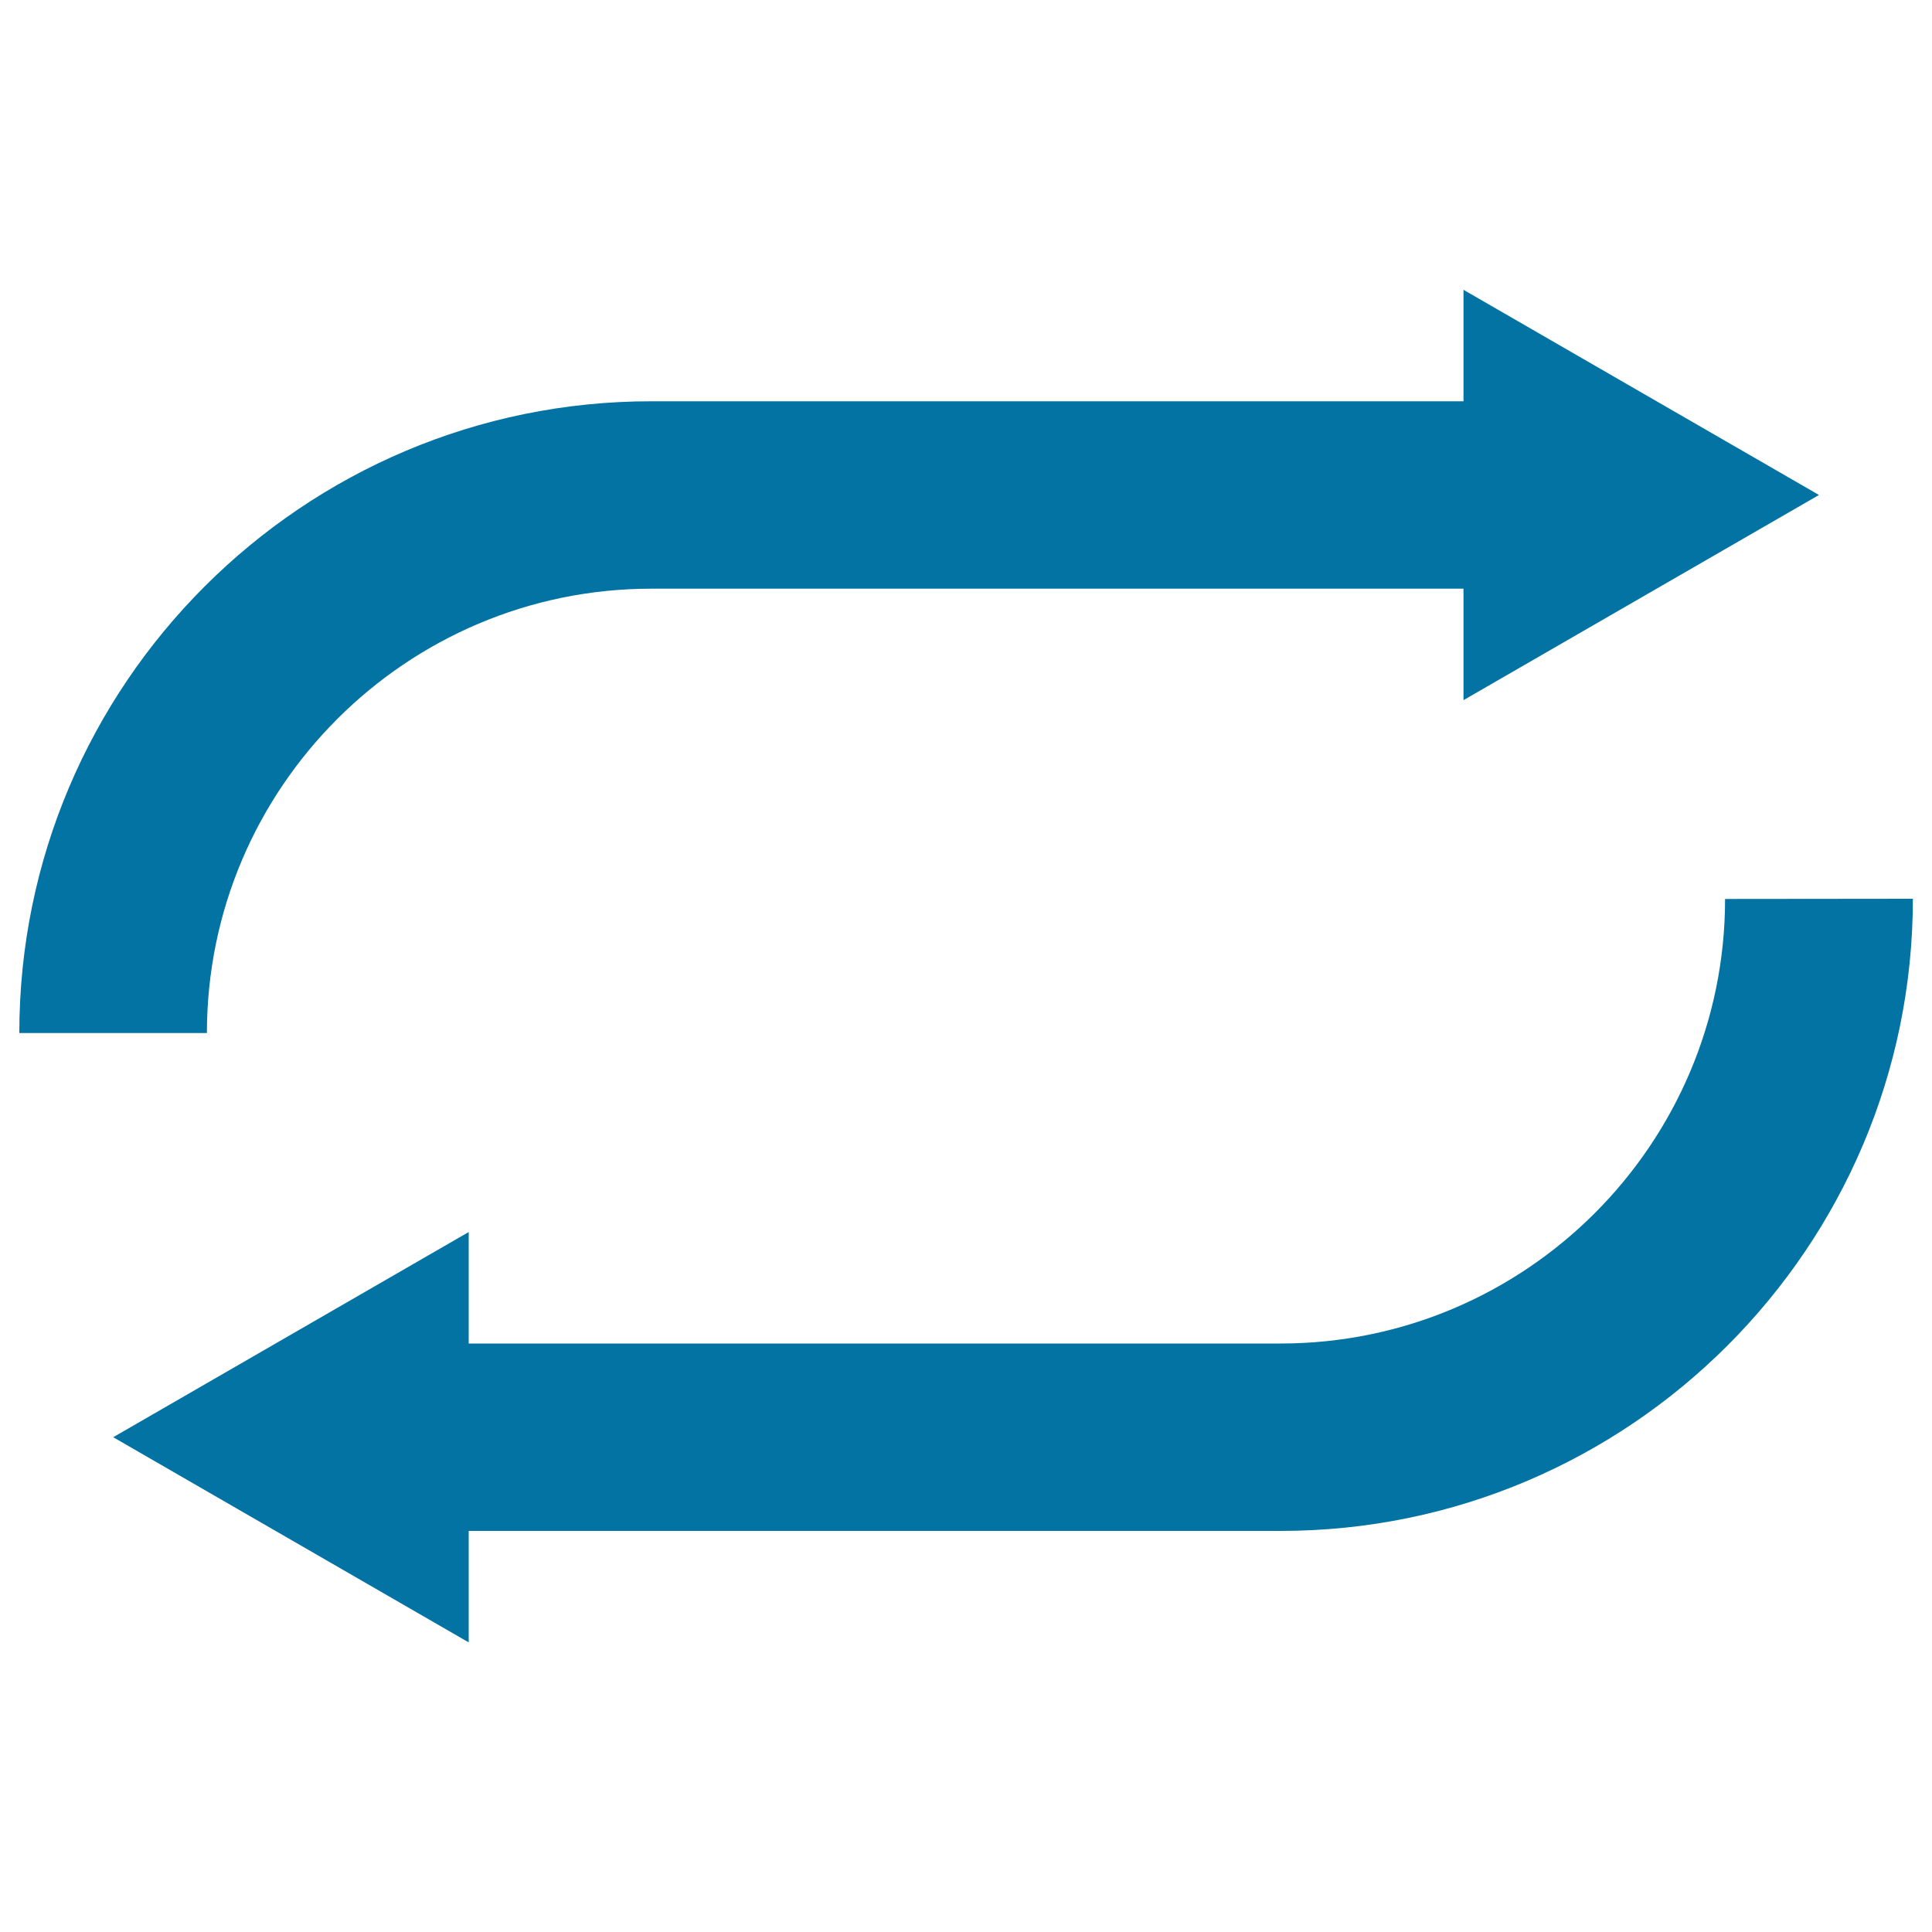 <svg xmlns="http://www.w3.org/2000/svg" viewBox="0 0 1000 1000" style="fill:#0273a2">
<title>Two Arrows SVG icon</title>
<g><g><path d="M337.2,304.7h420.3v57.7l92-53.1l92-53.1l-92-53.1l-92-53.1v57.7H337.2C156.8,207.6,10,354.3,10,534.7h97.1C107.1,407.9,210.3,304.7,337.2,304.7z"/><path d="M892.9,465.3c0,126.9-103.2,230.1-230.1,230.1H242.6v-57.7l-92,53.1l-92,53.1l92,53.1l92,53.1v-57.7h420.3c180.4,0,327.2-146.8,327.2-327.2L892.9,465.3L892.9,465.3z"/></g></g>
</svg>